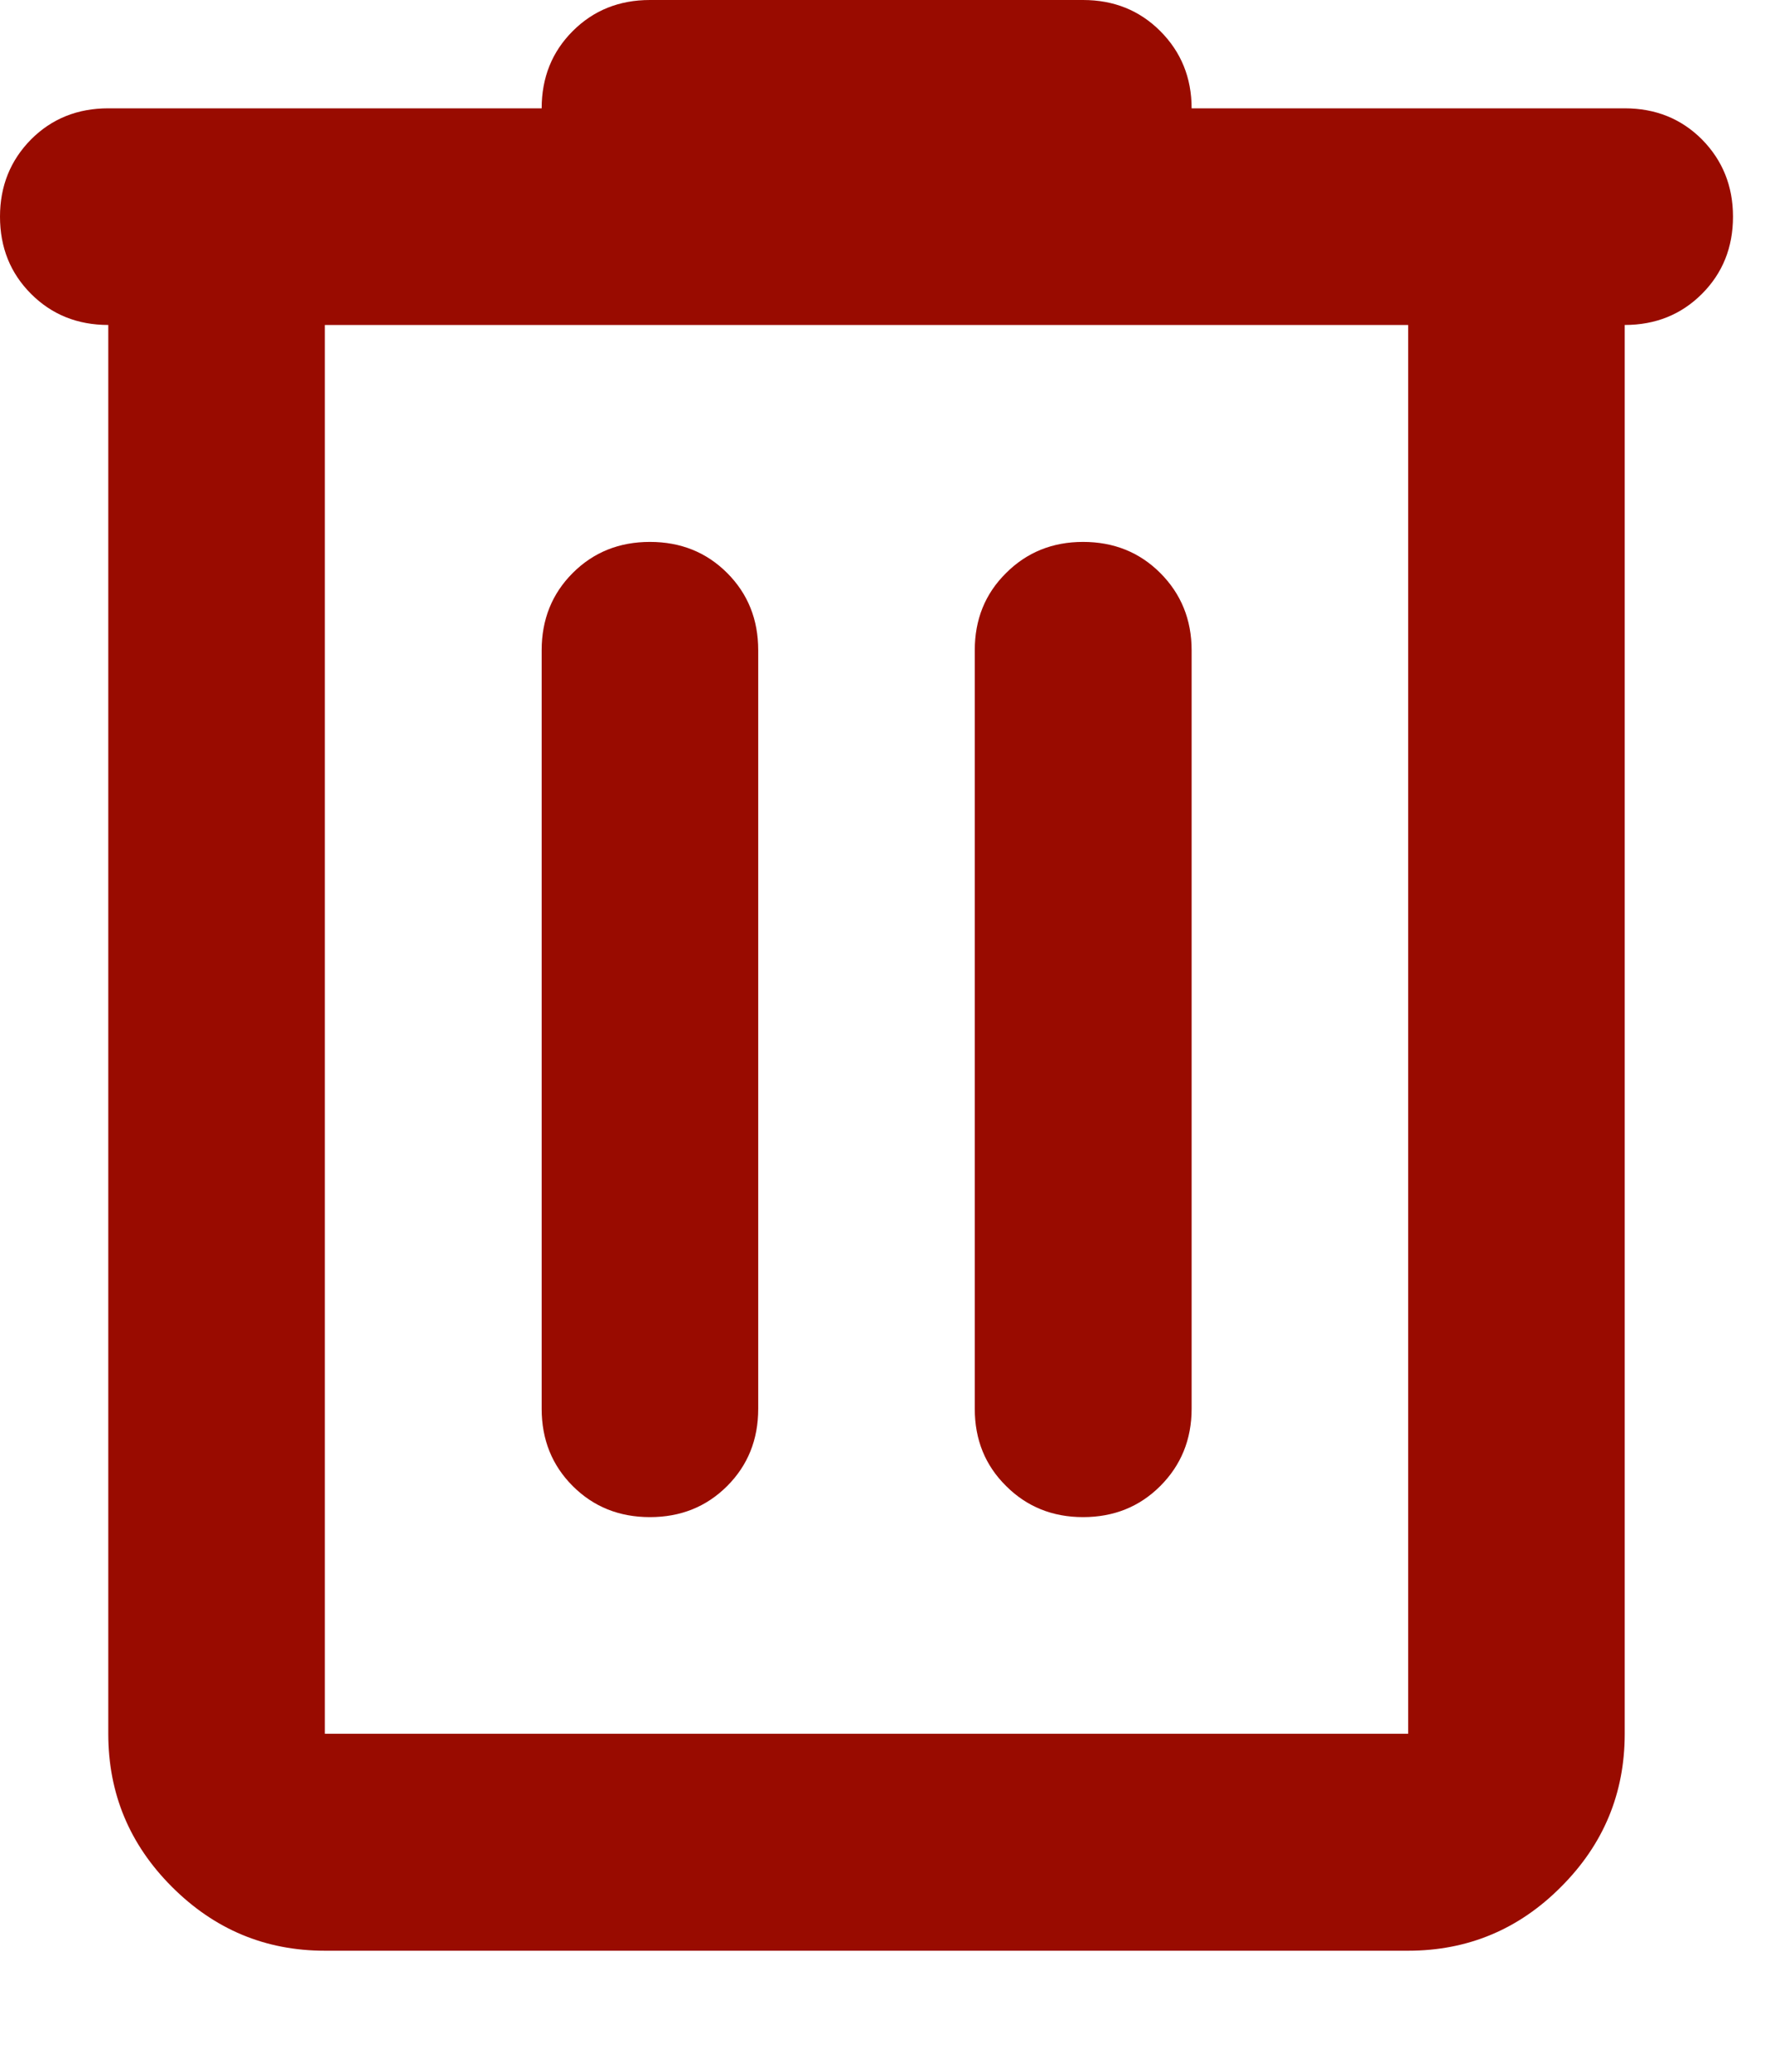 <?xml version="1.0" encoding="utf-8"?>
<svg xmlns="http://www.w3.org/2000/svg" fill="none" height="100%" overflow="visible" preserveAspectRatio="none" style="display: block;" viewBox="0 0 6 7" width="100%">
<path d="M1.098 6.591C0.897 6.591 0.725 6.519 0.581 6.375C0.438 6.232 0.366 6.06 0.366 5.858V1.098C0.262 1.098 0.175 1.063 0.105 0.993C0.035 0.923 0 0.836 0 0.732C0 0.629 0.035 0.542 0.105 0.471C0.175 0.401 0.262 0.366 0.366 0.366H1.831C1.831 0.262 1.866 0.175 1.936 0.105C2.006 0.035 2.093 0 2.197 0H3.661C3.765 0 3.852 0.035 3.922 0.105C3.992 0.175 4.028 0.262 4.028 0.366H5.492C5.596 0.366 5.683 0.401 5.753 0.471C5.823 0.542 5.858 0.629 5.858 0.732C5.858 0.836 5.823 0.923 5.753 0.993C5.683 1.063 5.596 1.098 5.492 1.098V5.858C5.492 6.06 5.42 6.232 5.277 6.375C5.134 6.519 4.961 6.591 4.76 6.591H1.098ZM4.76 1.098H1.098V5.858H4.76V1.098ZM2.197 5.126C2.301 5.126 2.388 5.091 2.458 5.021C2.528 4.951 2.563 4.864 2.563 4.76V2.197C2.563 2.093 2.528 2.006 2.458 1.936C2.388 1.866 2.301 1.831 2.197 1.831C2.093 1.831 2.006 1.866 1.936 1.936C1.866 2.006 1.831 2.093 1.831 2.197V4.76C1.831 4.864 1.866 4.951 1.936 5.021C2.006 5.091 2.093 5.126 2.197 5.126ZM3.661 5.126C3.765 5.126 3.852 5.091 3.922 5.021C3.992 4.951 4.028 4.864 4.028 4.76V2.197C4.028 2.093 3.992 2.006 3.922 1.936C3.852 1.866 3.765 1.831 3.661 1.831C3.558 1.831 3.471 1.866 3.401 1.936C3.33 2.006 3.295 2.093 3.295 2.197V4.76C3.295 4.864 3.33 4.951 3.401 5.021C3.471 5.091 3.558 5.126 3.661 5.126Z" fill="#990B00" id="delete"/>
</svg>